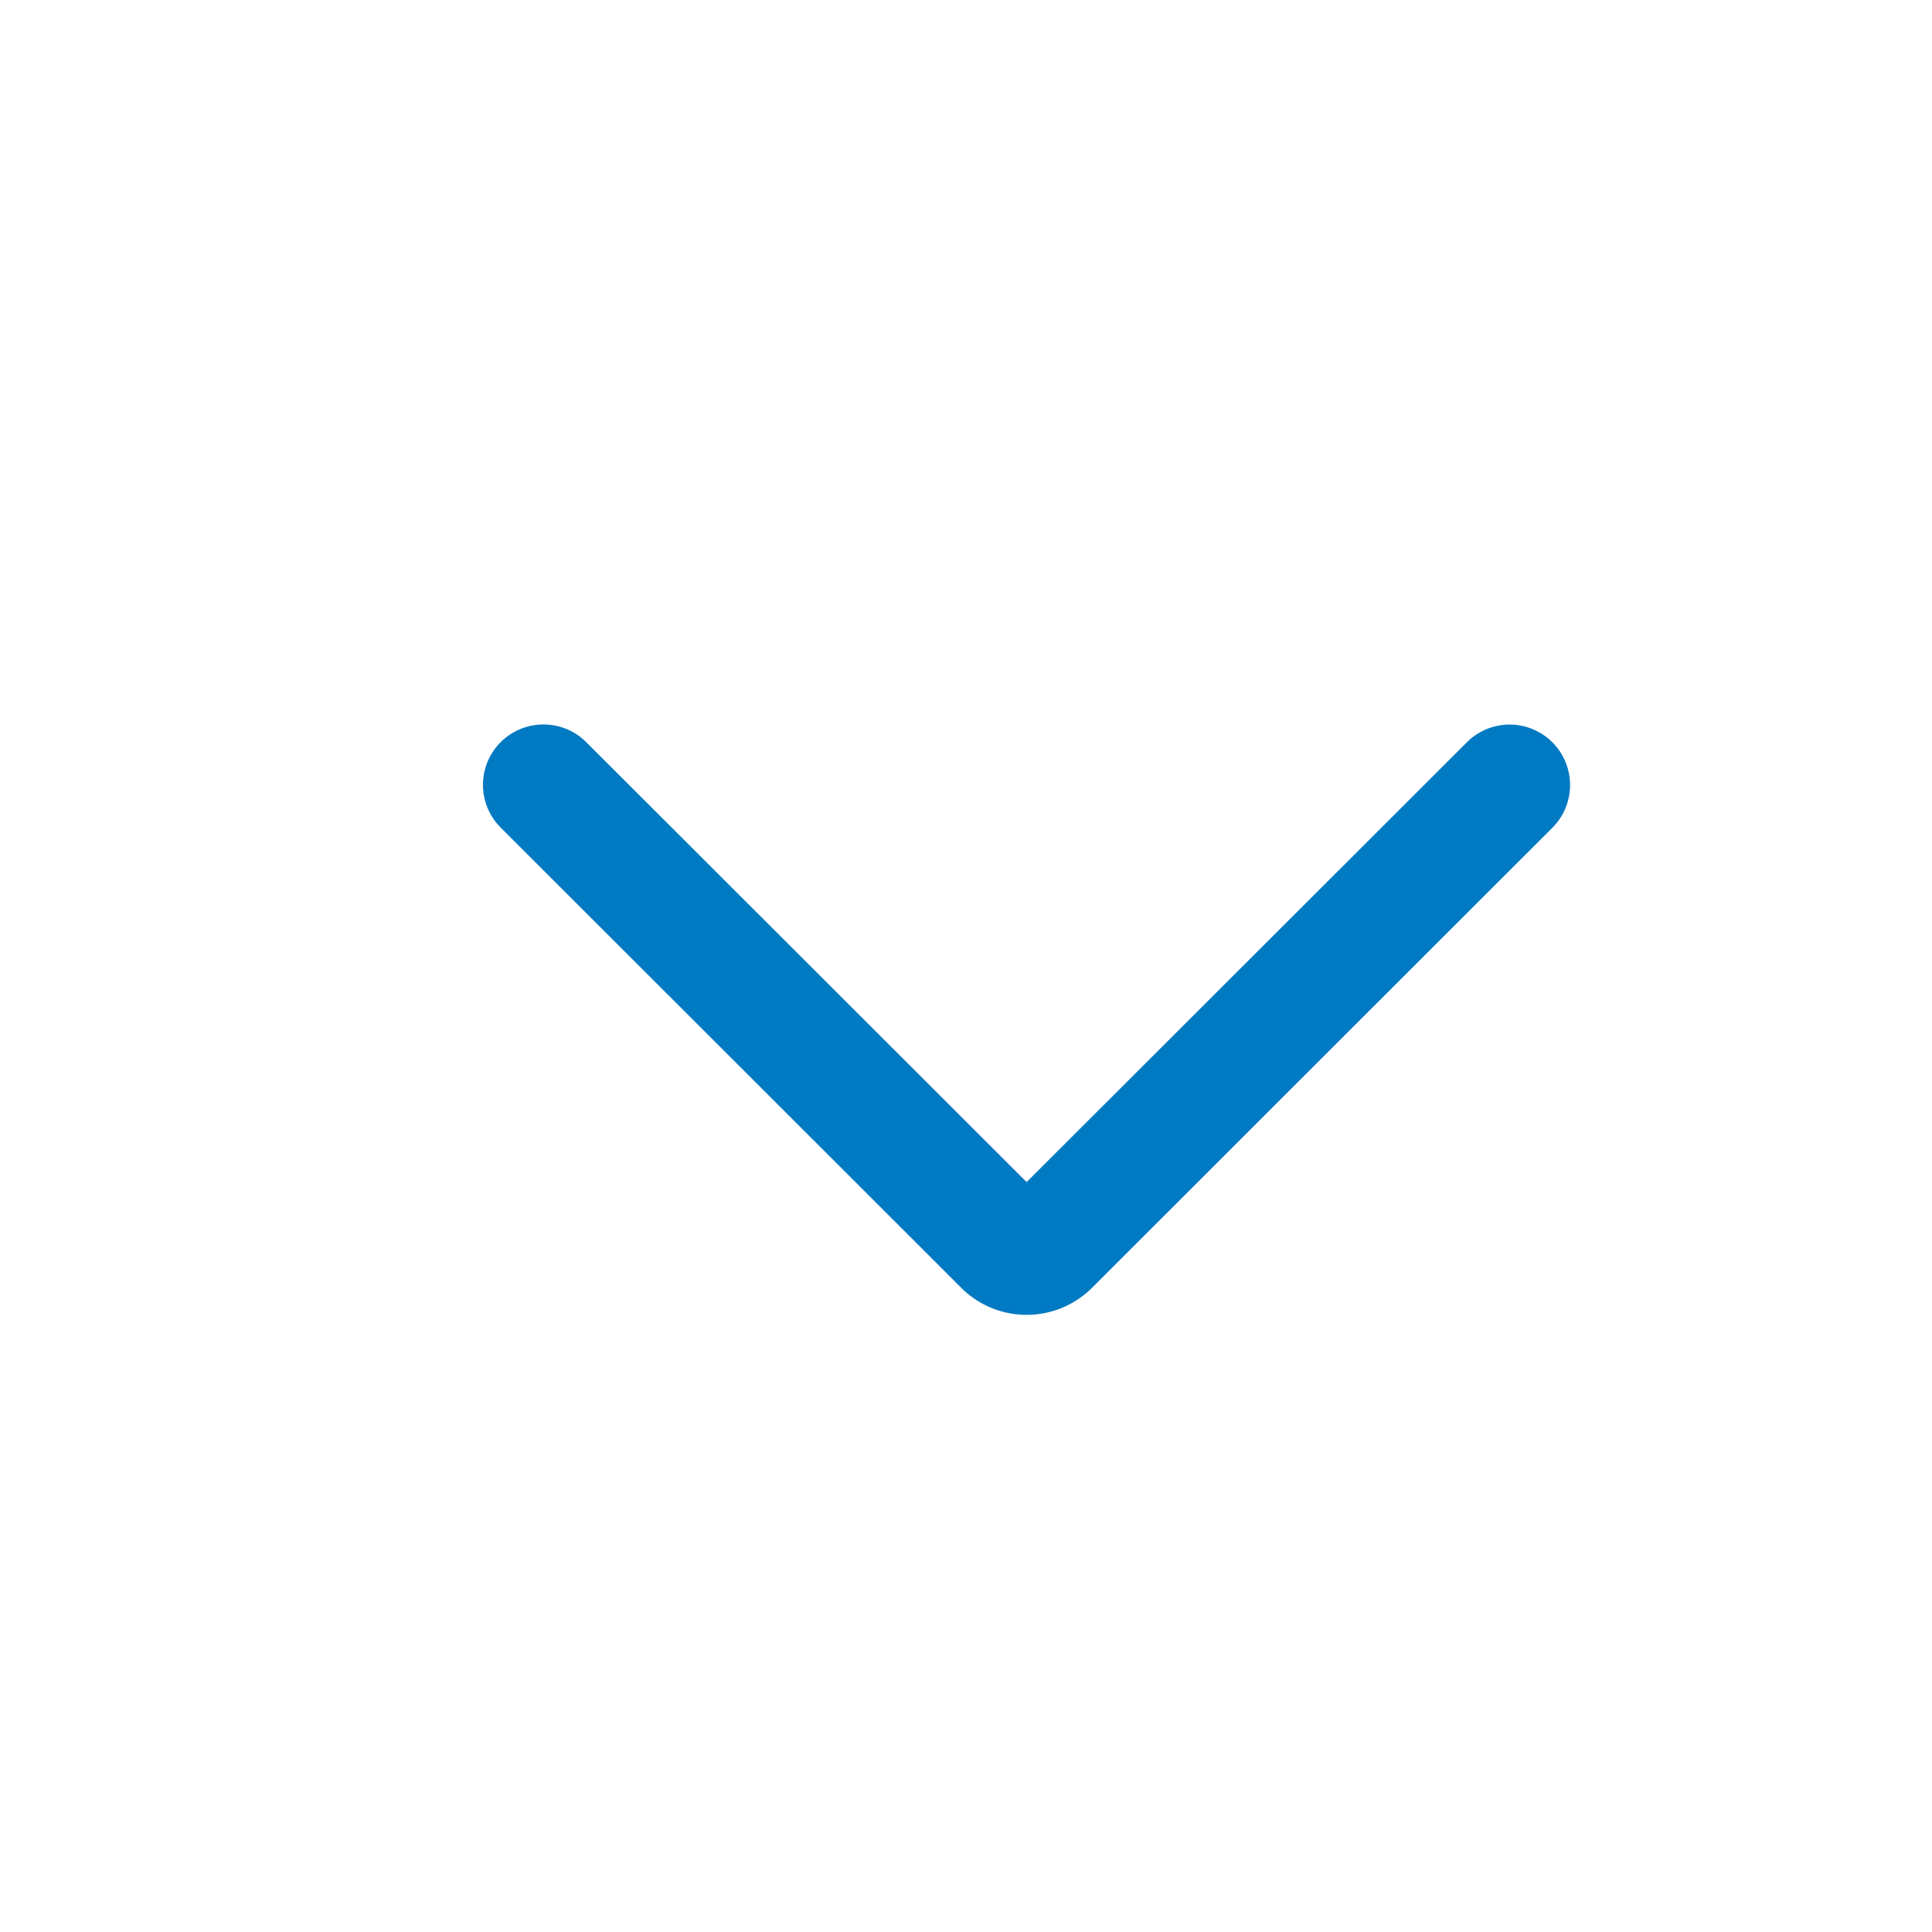 <svg xmlns:xlink="http://www.w3.org/1999/xlink" xmlns="http://www.w3.org/2000/svg" width="24" height="24" fill="currentColor" viewBox="0 0 24 24"><path fill="#007AC2" d="M6.753 9a.748.748 0 01.53.22l5.47 5.464 5.47-5.464a.75.75 0 111.06 1.064l-5.717 5.713a1.15 1.15 0 01-1.626 0l-5.717-5.713A.75.75 0 016.753 9z"></path></svg>